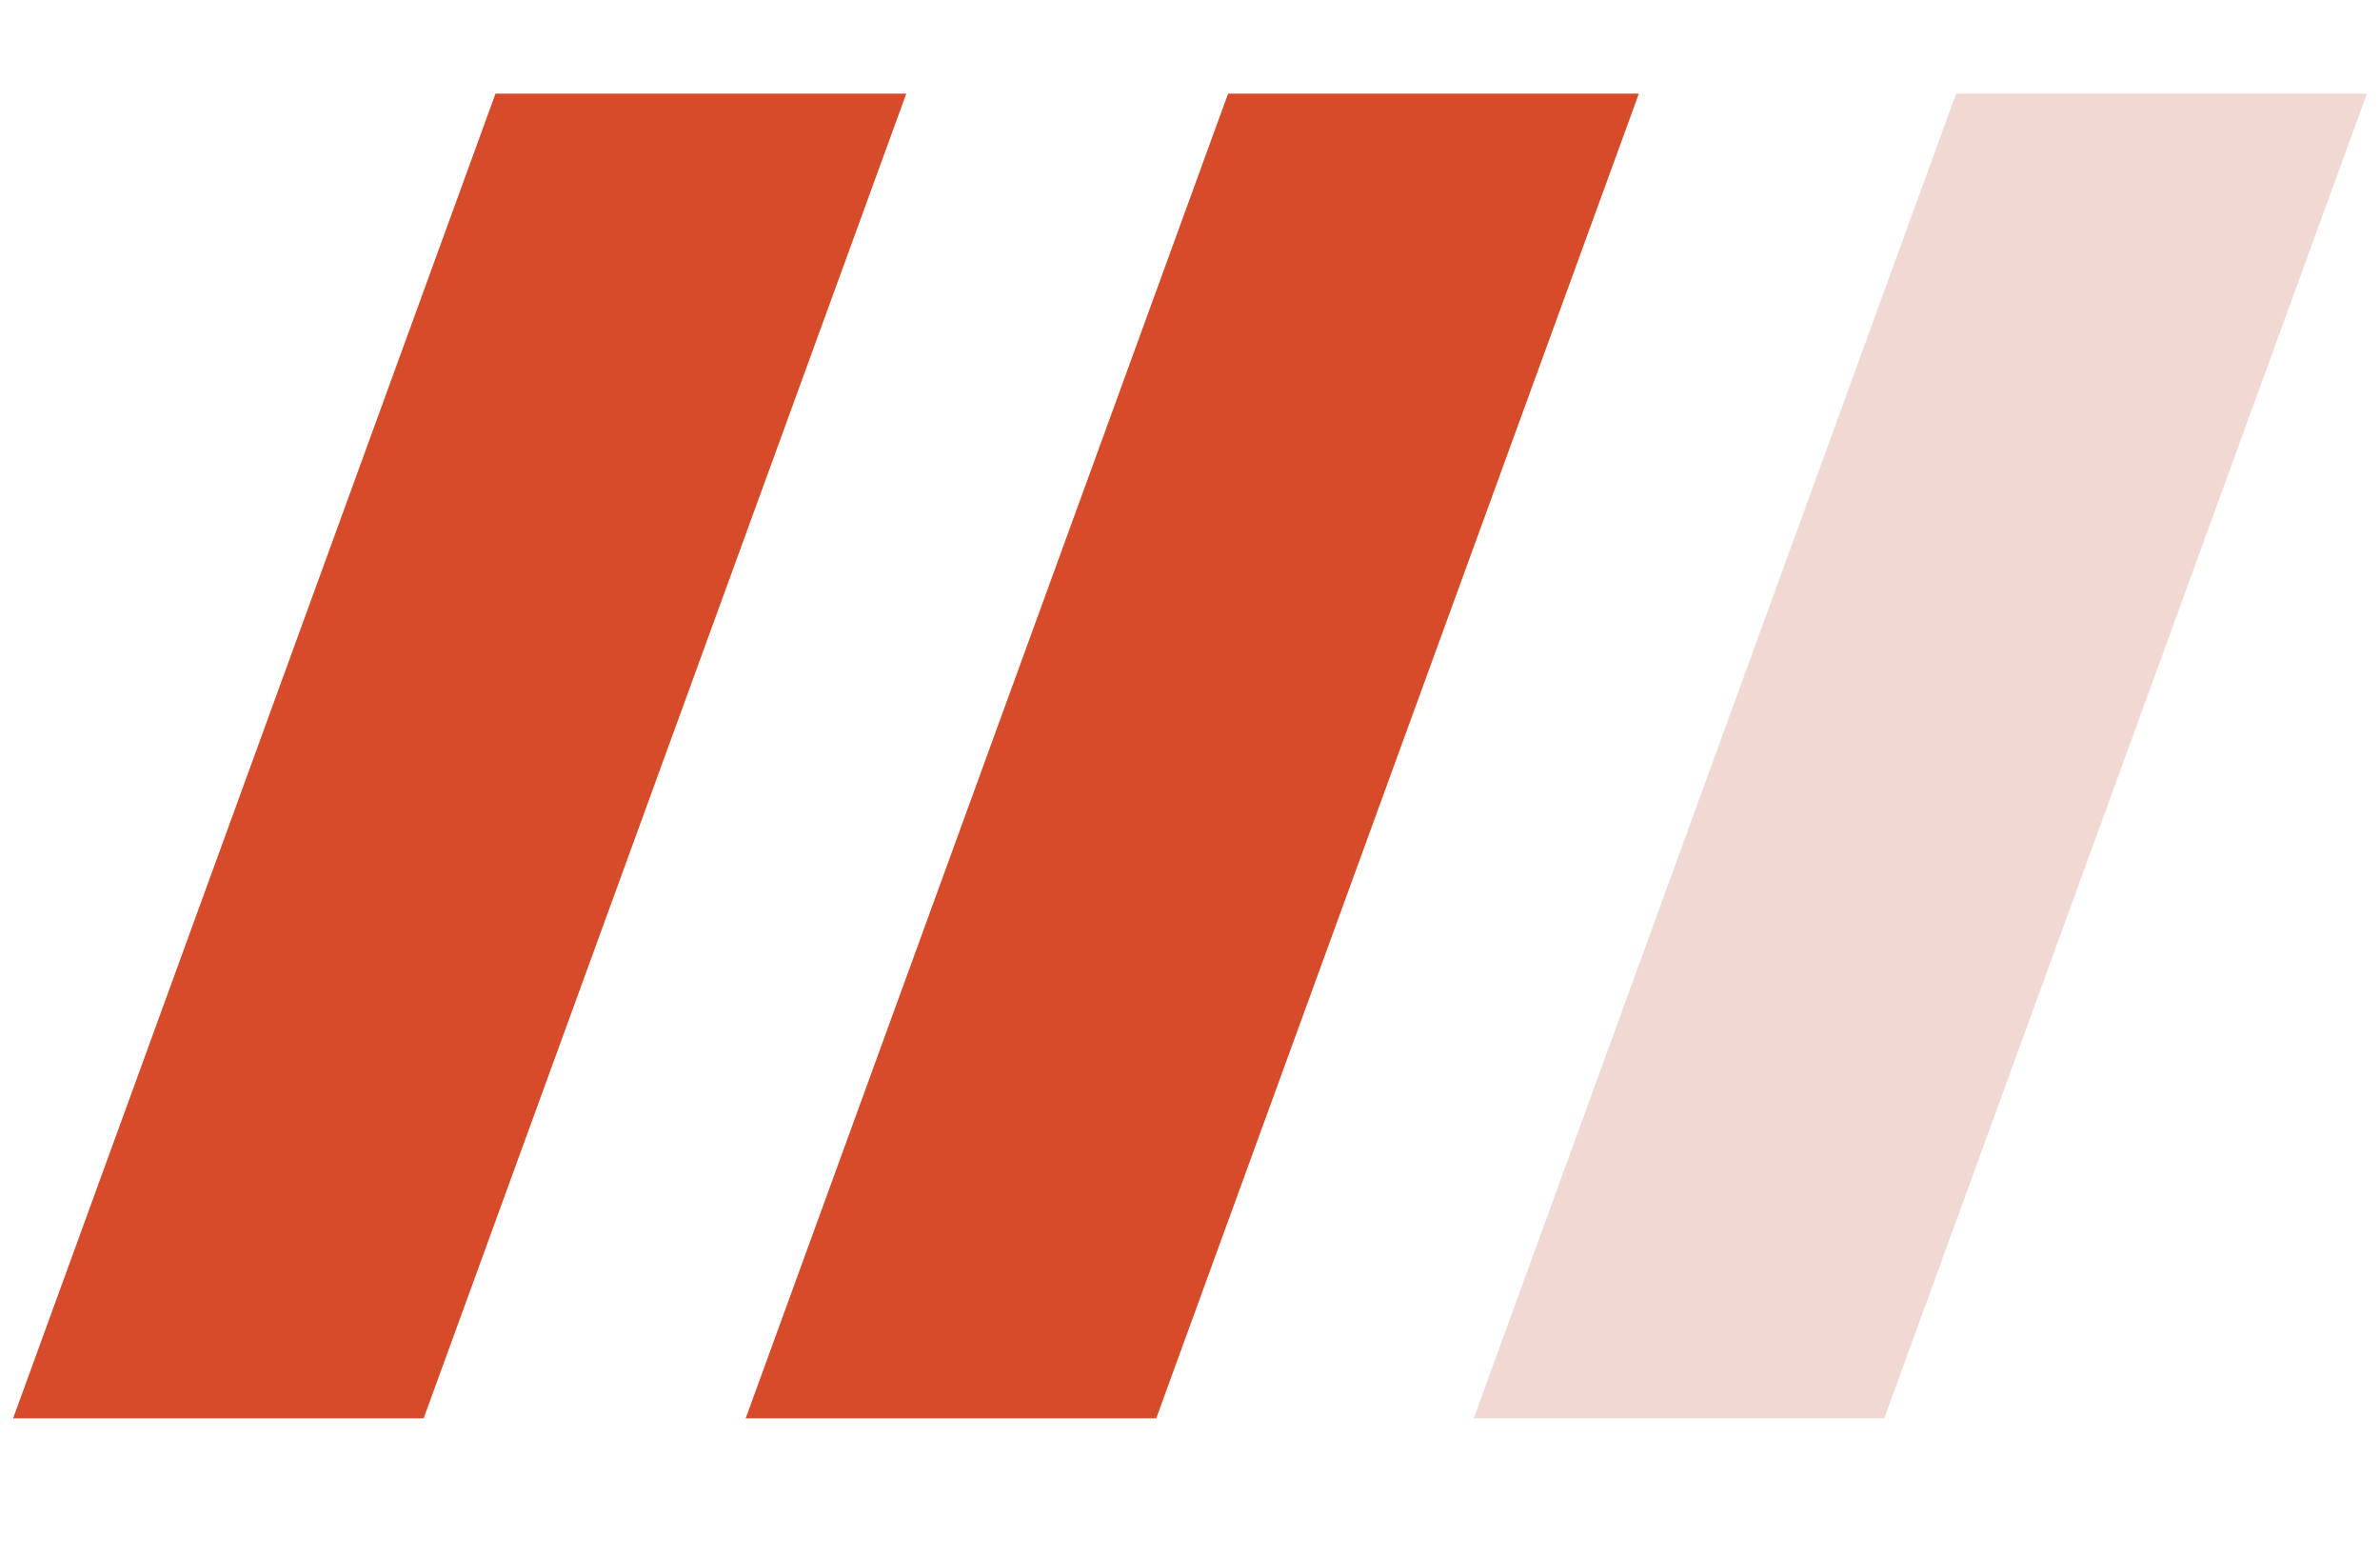 <?xml version="1.0" encoding="UTF-8"?> <svg xmlns="http://www.w3.org/2000/svg" width="52" height="34" viewBox="0 0 52 34" fill="none"> <path d="M51 2.545L40.819 30.48L32.913 30.48L43.089 2.545L51 2.545Z" fill="#F0D9D3" stroke="#F0D9D3"></path> <path d="M19.087 2.545L8.906 30.48L1 30.48L11.176 2.545L19.087 2.545Z" fill="#D64C2B" stroke="#D64C2B"></path> <path d="M35.093 2.545L24.912 30.48L17.006 30.48L27.182 2.545L35.093 2.545Z" fill="#D64C2B" stroke="#D64C2B"></path> </svg> 